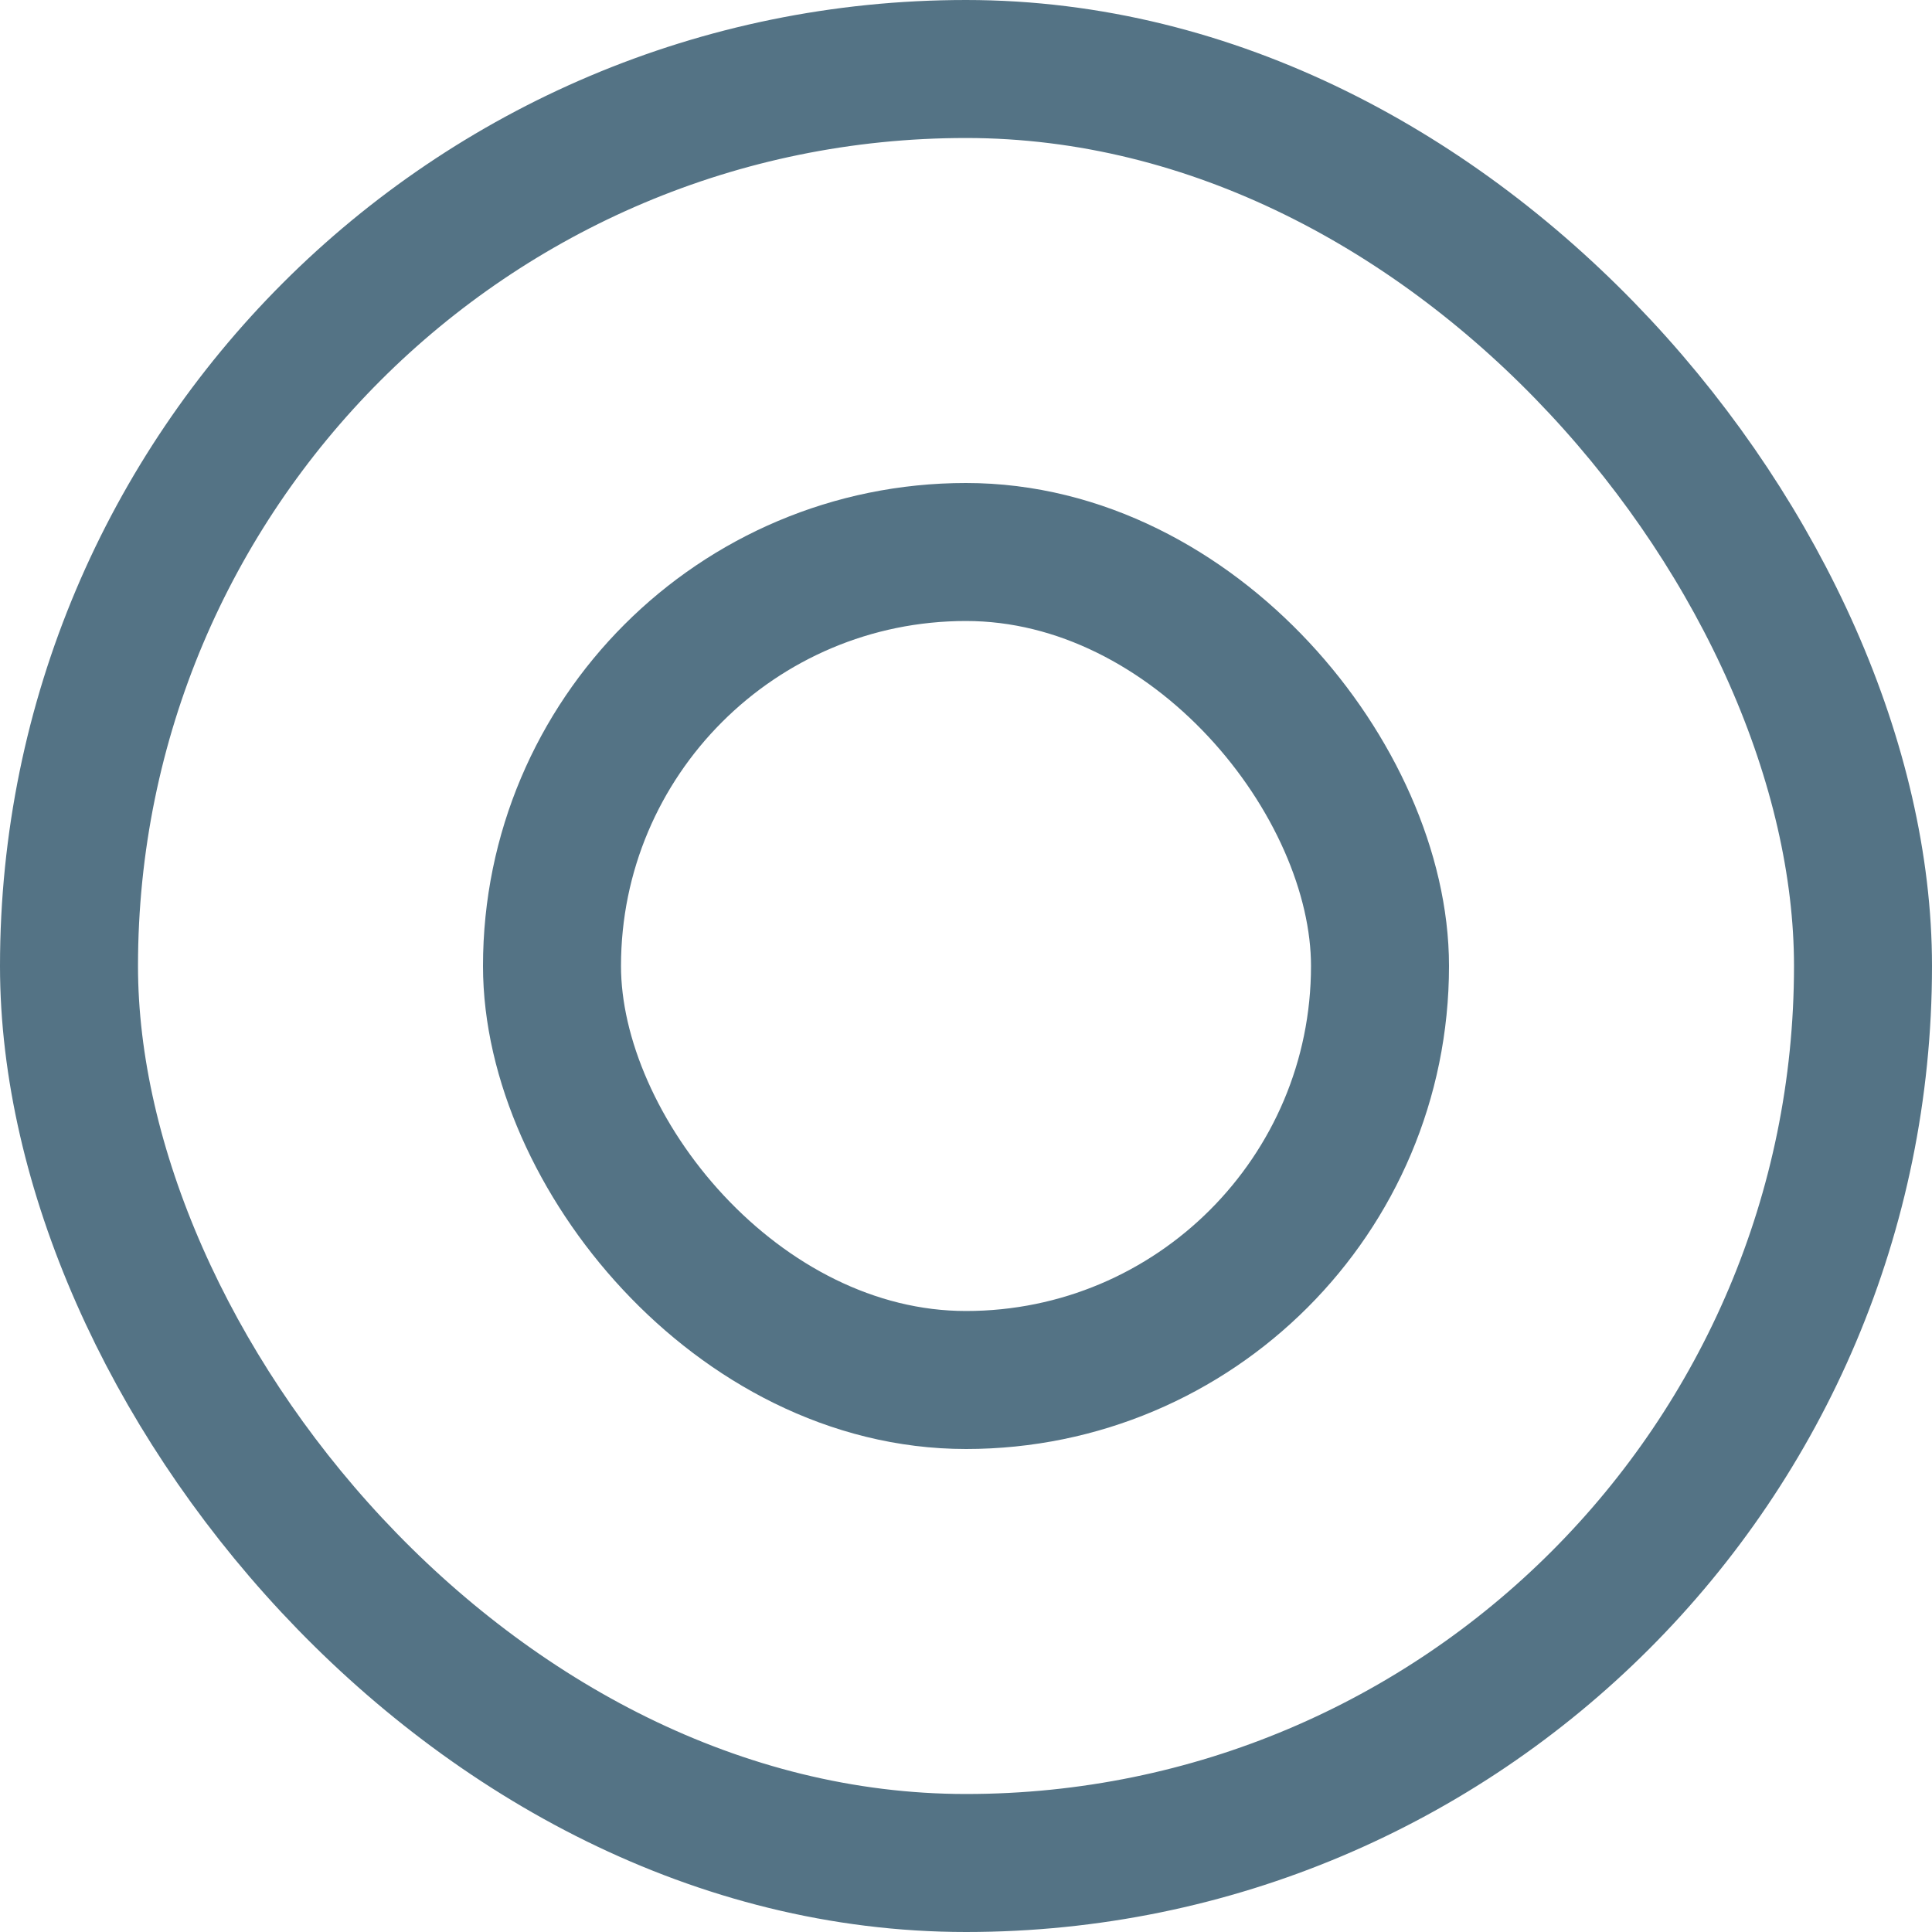 <svg xmlns="http://www.w3.org/2000/svg" width="14" height="14" viewBox="0 0 14 14">
    <g fill="none" fill-rule="evenodd" stroke="#547385">
        <rect width="13" height="13" x=".5" y=".5" rx="6.5"/>
        <rect width="6" height="6" x="4" y="4" rx="3"/>
    </g>
</svg>
